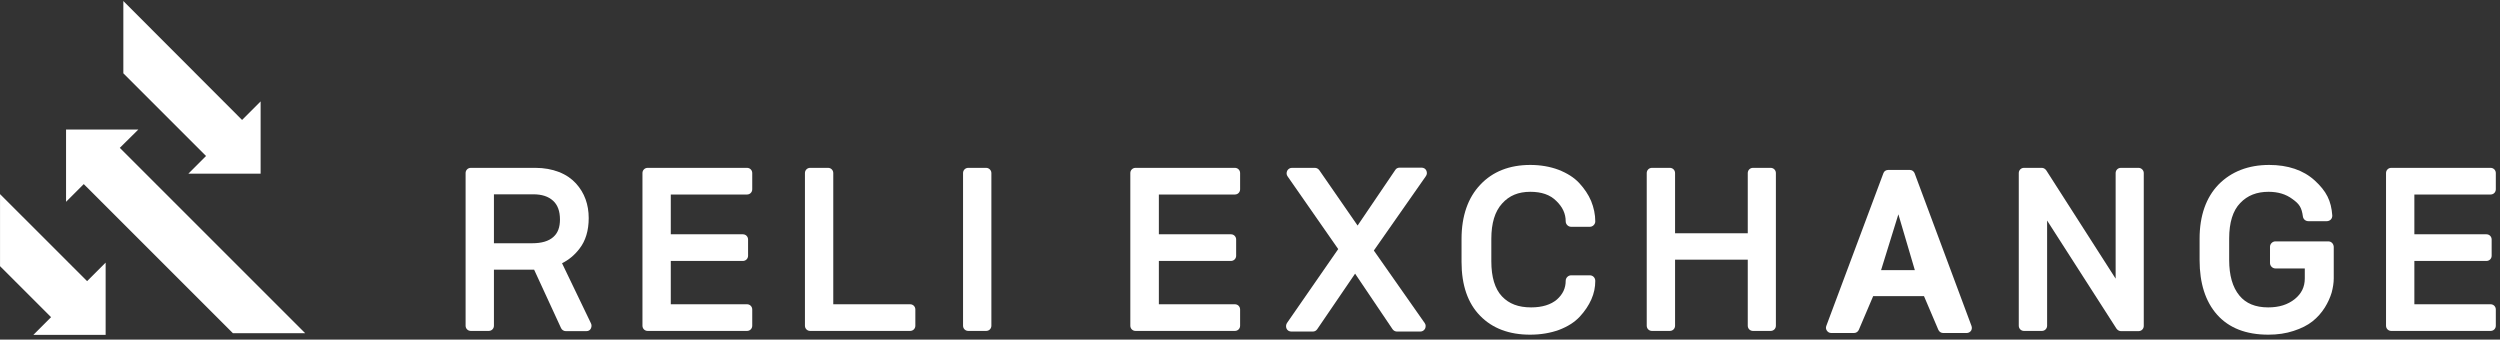 <?xml version="1.0" encoding="UTF-8" standalone="no"?>
<!DOCTYPE svg PUBLIC "-//W3C//DTD SVG 1.1//EN" "http://www.w3.org/Graphics/SVG/1.1/DTD/svg11.dtd">
<svg width="100%" height="100%" viewBox="0 0 1200 163" version="1.1" xmlns="http://www.w3.org/2000/svg" xmlns:xlink="http://www.w3.org/1999/xlink" xml:space="preserve" xmlns:serif="http://www.serif.com/" style="fill-rule:evenodd;clip-rule:evenodd;stroke-linejoin:round;stroke-miterlimit:2;">
    <rect x="0" y="0" width="1200" height="163" fill="#333333" stroke="none"/>
    <g id="Artboard1" transform="matrix(0.99,0,0,0.982,-35.137,-14.878)">
        <rect x="35.506" y="15.15" width="1212.32" height="165.305" style="fill:none;"/>
        <clipPath id="_clip1">
            <rect x="35.506" y="15.15" width="1212.32" height="165.305"/>
        </clipPath>
        <g clip-path="url(#_clip1)">
            <g transform="matrix(1.01,0,0,1.018,-2.575,-0.124)">
                <g>
                    <g>
                        <path d="M321.4,170.3L307.5,141.4C310.7,139.8 313.5,137.5 315.8,134.5C318.8,130.7 320.3,125.7 320.3,119.7C320.3,116.5 319.8,113.5 318.8,110.7C317.8,107.9 316.2,105.3 314.2,103.1C312.1,100.8 309.4,98.9 306,97.6C302.7,96.3 298.9,95.6 294.7,95.6L263.7,95.6C262.3,95.6 261.2,96.7 261.2,98.1L261.2,171.4C261.2,172.8 262.3,173.9 263.7,173.9L272.3,173.9C273.7,173.9 274.8,172.8 274.8,171.4L274.8,144.5L294.1,144.5L307,172.5C307.4,173.4 308.3,174 309.3,174L319.2,174C320.1,174 320.9,173.6 321.3,172.8C321.7,172 321.8,171.1 321.4,170.3ZM306.5,120.4C306.5,124.1 305.5,126.9 303.3,128.8C301.1,130.8 297.7,131.8 293.2,131.8L274.8,131.8L274.8,108.3L293.6,108.3C297.8,108.3 300.9,109.3 303.2,111.4C305.4,113.4 306.5,116.4 306.5,120.4Z" style="fill:white;fill-rule:nonzero;"/>
                        <path d="M396.3,108.4C397.7,108.4 398.8,107.3 398.8,105.9L398.8,98.1C398.8,96.7 397.7,95.6 396.3,95.6L348.6,95.6C347.2,95.6 346.1,96.7 346.1,98.1L346.1,171.4C346.1,172.8 347.2,173.9 348.6,173.9L396.3,173.9C397.7,173.9 398.8,172.8 398.8,171.4L398.8,163.6C398.8,162.2 397.7,161.1 396.3,161.1L359.7,161.1L359.7,140.3L394.3,140.3C395.7,140.3 396.8,139.2 396.8,137.8L396.8,130C396.8,128.6 395.7,127.5 394.3,127.5L359.7,127.5L359.7,108.4L396.3,108.4Z" style="fill:white;fill-rule:nonzero;"/>
                        <path d="M630.5,108.4C631.9,108.4 633,107.3 633,105.9L633,98.1C633,96.7 631.9,95.6 630.5,95.6L582.8,95.6C581.4,95.6 580.3,96.7 580.3,98.1L580.3,171.4C580.3,172.8 581.4,173.9 582.8,173.9L630.5,173.9C631.9,173.9 633,172.8 633,171.4L633,163.6C633,162.2 631.9,161.1 630.5,161.1L594,161.1L594,140.3L628.6,140.3C630,140.3 631.1,139.2 631.1,137.8L631.1,130C631.1,128.6 630,127.5 628.6,127.5L594,127.5L594,108.4L630.5,108.4Z" style="fill:white;fill-rule:nonzero;"/>
                        <path d="M1233.3,108.4C1234.7,108.4 1235.8,107.3 1235.8,105.9L1235.8,98.1C1235.8,96.7 1234.7,95.6 1233.3,95.6L1185.6,95.6C1184.2,95.6 1183.1,96.7 1183.1,98.1L1183.1,171.4C1183.1,172.8 1184.2,173.9 1185.6,173.9L1233.3,173.9C1234.7,173.9 1235.8,172.8 1235.8,171.4L1235.8,163.6C1235.8,162.2 1234.7,161.1 1233.3,161.1L1196.7,161.1L1196.7,140.3L1231.3,140.3C1232.7,140.3 1233.8,139.2 1233.8,137.8L1233.8,130C1233.8,128.6 1232.7,127.5 1231.3,127.5L1196.7,127.5L1196.7,108.4L1233.3,108.4Z" style="fill:white;fill-rule:nonzero;"/>
                        <path d="M474.6,161.1L437.7,161.1L437.7,98.1C437.7,96.7 436.6,95.6 435.2,95.6L426.6,95.6C425.2,95.6 424.1,96.7 424.1,98.1L424.1,171.4C424.1,172.8 425.2,173.9 426.6,173.9L474.6,173.9C476,173.9 477.1,172.8 477.1,171.4L477.1,163.6C477.1,162.2 476,161.1 474.6,161.1Z" style="fill:white;fill-rule:nonzero;"/>
                        <path d="M511.1,95.6L502.5,95.6C501.1,95.6 500,96.7 500,98.1L500,171.4C500,172.8 501.1,173.9 502.5,173.9L511.1,173.9C512.5,173.9 513.6,172.8 513.6,171.4L513.6,98.1C513.6,96.7 512.4,95.6 511.1,95.6Z" style="fill:white;fill-rule:nonzero;"/>
                        <path d="M722.4,96.9C722,96 721.1,95.5 720.1,95.5L709.6,95.5C708.7,95.5 707.9,95.9 707.5,96.6L689.4,123.3L671,96.7C670.5,96 669.7,95.6 668.9,95.6L657.9,95.6C656.9,95.6 656.1,96.1 655.6,97C655.2,97.9 655.2,98.9 655.8,99.7L680.1,134.6L655.5,170.1C655,170.9 654.9,171.9 655.3,172.8C655.7,173.7 656.6,174.2 657.6,174.2L667.9,174.2C668.8,174.2 669.5,173.8 670,173.1L688.2,146.4L706.2,173.1C706.7,173.8 707.5,174.2 708.3,174.2L719.5,174.2C720.5,174.2 721.3,173.7 721.8,172.8C722.2,171.9 722.2,170.9 721.6,170.1L697.2,135.3L722.1,99.7C722.8,98.8 722.8,97.8 722.4,96.9Z" style="fill:white;fill-rule:nonzero;"/>
                        <path d="M800.9,147.2L791.9,147.2C790.5,147.2 789.3,148.4 789.3,149.8C789.3,153.4 787.9,156.3 785.1,158.8C782.2,161.3 778,162.6 772.7,162.6C766.6,162.6 762.1,160.9 758.7,157.3C755.3,153.7 753.6,148 753.6,140.5L753.6,129.7C753.6,122.2 755.3,116.5 758.8,112.7C762.2,108.9 766.6,107.1 772.3,107.1C777.7,107.1 781.8,108.5 784.8,111.5C787.8,114.4 789.3,117.6 789.3,121.3C789.3,122.7 790.5,123.9 791.9,123.9L800.9,123.9C802.3,123.9 803.5,122.7 803.5,121.3C803.5,118 802.8,114.7 801.5,111.5C800.2,108.4 798.2,105.5 795.8,102.9C793.3,100.2 789.9,98.1 785.8,96.5C781.8,95 777.2,94.2 772.3,94.2C762.3,94.2 754.2,97.4 748.3,103.7C742.4,109.9 739.3,118.7 739.3,129.7L739.3,140.8C739.3,151.9 742.3,160.6 748.2,166.6C754.1,172.7 762.2,175.7 772.2,175.7C777.3,175.7 782,174.9 786.1,173.4C790.3,171.8 793.6,169.7 796.1,167C798.5,164.4 800.3,161.7 801.6,158.8C802.9,155.9 803.5,152.9 803.5,149.9C803.5,148.3 802.3,147.2 800.9,147.2Z" style="fill:white;fill-rule:nonzero;"/>
                        <path d="M887.7,95.6L879.2,95.6C877.8,95.6 876.7,96.7 876.7,98.1L876.7,127L841.8,127L841.8,98.1C841.8,96.7 840.7,95.6 839.3,95.6L830.7,95.6C829.3,95.6 828.2,96.7 828.2,98.1L828.2,171.4C828.2,172.8 829.3,173.9 830.7,173.9L839.3,173.9C840.7,173.9 841.8,172.8 841.8,171.4L841.8,139.7L876.7,139.7L876.7,171.4C876.7,172.8 877.8,173.9 879.2,173.9L887.7,173.9C889.1,173.9 890.2,172.8 890.2,171.4L890.2,98.1C890.2,96.7 889.1,95.6 887.7,95.6Z" style="fill:white;fill-rule:nonzero;"/>
                        <path d="M984.1,171.5L956.8,98.2C956.4,97.2 955.5,96.6 954.5,96.6L944.1,96.6C943.1,96.6 942.1,97.2 941.8,98.2L914.4,171.5C914.1,172.3 914.2,173.1 914.7,173.8C915.2,174.5 915.9,174.9 916.8,174.9L927.7,174.9C928.7,174.9 929.6,174.3 930,173.4L936.9,157.2L961.3,157.2L968.2,173.4C968.6,174.3 969.5,174.9 970.5,174.9L981.8,174.9C982.6,174.9 983.4,174.5 983.9,173.8C984.3,173.1 984.4,172.3 984.1,171.5ZM956.9,144.7L940.7,144.7L949,117.9L956.9,144.7Z" style="fill:white;fill-rule:nonzero;"/>
                        <path d="M1064.3,95.6L1055.8,95.6C1054.4,95.6 1053.3,96.7 1053.3,98.1L1053.3,148.8L1020,96.8C1019.5,96.1 1018.7,95.6 1017.9,95.6L1009.3,95.6C1007.9,95.6 1006.8,96.7 1006.8,98.1L1006.8,171.4C1006.8,172.8 1007.9,173.9 1009.3,173.9L1017.9,173.9C1019.3,173.9 1020.4,172.8 1020.4,171.4L1020.4,120.9L1053.7,172.8C1054.2,173.5 1055,174 1055.8,174L1064.3,174C1065.7,174 1066.8,172.9 1066.8,171.5L1066.8,98.1C1066.8,96.7 1065.6,95.6 1064.3,95.6Z" style="fill:white;fill-rule:nonzero;"/>
                        <path d="M1155.4,130.9L1130,130.9C1128.6,130.9 1127.4,132.1 1127.4,133.5L1127.4,141.3C1127.4,142.7 1128.6,143.9 1130,143.9L1144.1,143.9L1144.1,148.7C1144.1,152.8 1142.5,156 1139.3,158.6C1135.9,161.3 1131.8,162.6 1126.5,162.6C1120.4,162.6 1115.8,160.7 1112.7,156.9C1109.4,152.9 1107.8,147.2 1107.8,139.8L1107.8,129.5C1107.8,121.8 1109.6,116.1 1113.1,112.5C1116.6,108.8 1121.1,107.1 1126.7,107.1C1131.2,107.1 1135,108.2 1138.2,110.6C1141.4,112.9 1142.6,114.5 1143.2,119C1143.4,120.3 1144.5,121.2 1145.8,121.2L1154.7,121.2C1155.4,121.2 1156.1,120.9 1156.6,120.4C1157.1,119.9 1157.3,119.2 1157.3,118.5C1156.8,111.4 1154.5,106.8 1148.8,101.6C1143.4,96.7 1136,94.2 1127,94.2C1117,94.2 1108.8,97.4 1102.7,103.6C1096.7,109.8 1093.6,118.6 1093.6,129.6L1093.6,139.9C1093.6,151 1096.4,159.8 1102,166.1C1107.7,172.5 1115.9,175.7 1126.6,175.7C1131,175.7 1135.1,175.1 1138.7,173.9C1142.4,172.7 1145.4,171.2 1147.8,169.3C1150.2,167.4 1152.1,165.2 1153.7,162.7C1155.2,160.3 1156.3,157.8 1157,155.5C1157.6,153.2 1158,150.9 1158,148.7L1158,133.5C1157.9,132 1156.8,130.9 1155.4,130.9Z" style="fill:white;fill-rule:nonzero;"/>
                    </g>
                </g>
                <g id="reli-arrows" transform="matrix(1,0,0,1,53,38)">
                    <g>
                        <path id="Path_00000159460768622877136740000002410694943146680492_" d="M26.5,112L-16.8,68.7L-16.8,103.3L9.2,129.3L0.7,137.8L35.4,137.8L35.4,103.1L26.5,112Z" style="fill:white;fill-rule:nonzero;"/>
                        <path id="Path_00000152231573132649276390000003965215860255209859_" d="M100.9,34.6L43.9,-22.5L43.9,12.2L83.6,51.9L75.1,60.4L109.8,60.4L109.8,25.7L100.9,34.6Z" style="fill:white;fill-rule:nonzero;"/>
                        <path id="Path_00000132792308003670704550000008942532445615814558_" d="M131.2,137L42.2,48L51.1,39.2L16.4,39.2L16.4,73.9L24.9,65.4L96.5,137L131.2,137Z" style="fill:white;fill-rule:nonzero;"/>
                    </g>
                </g>
            </g>
        </g>
    </g>
</svg>
